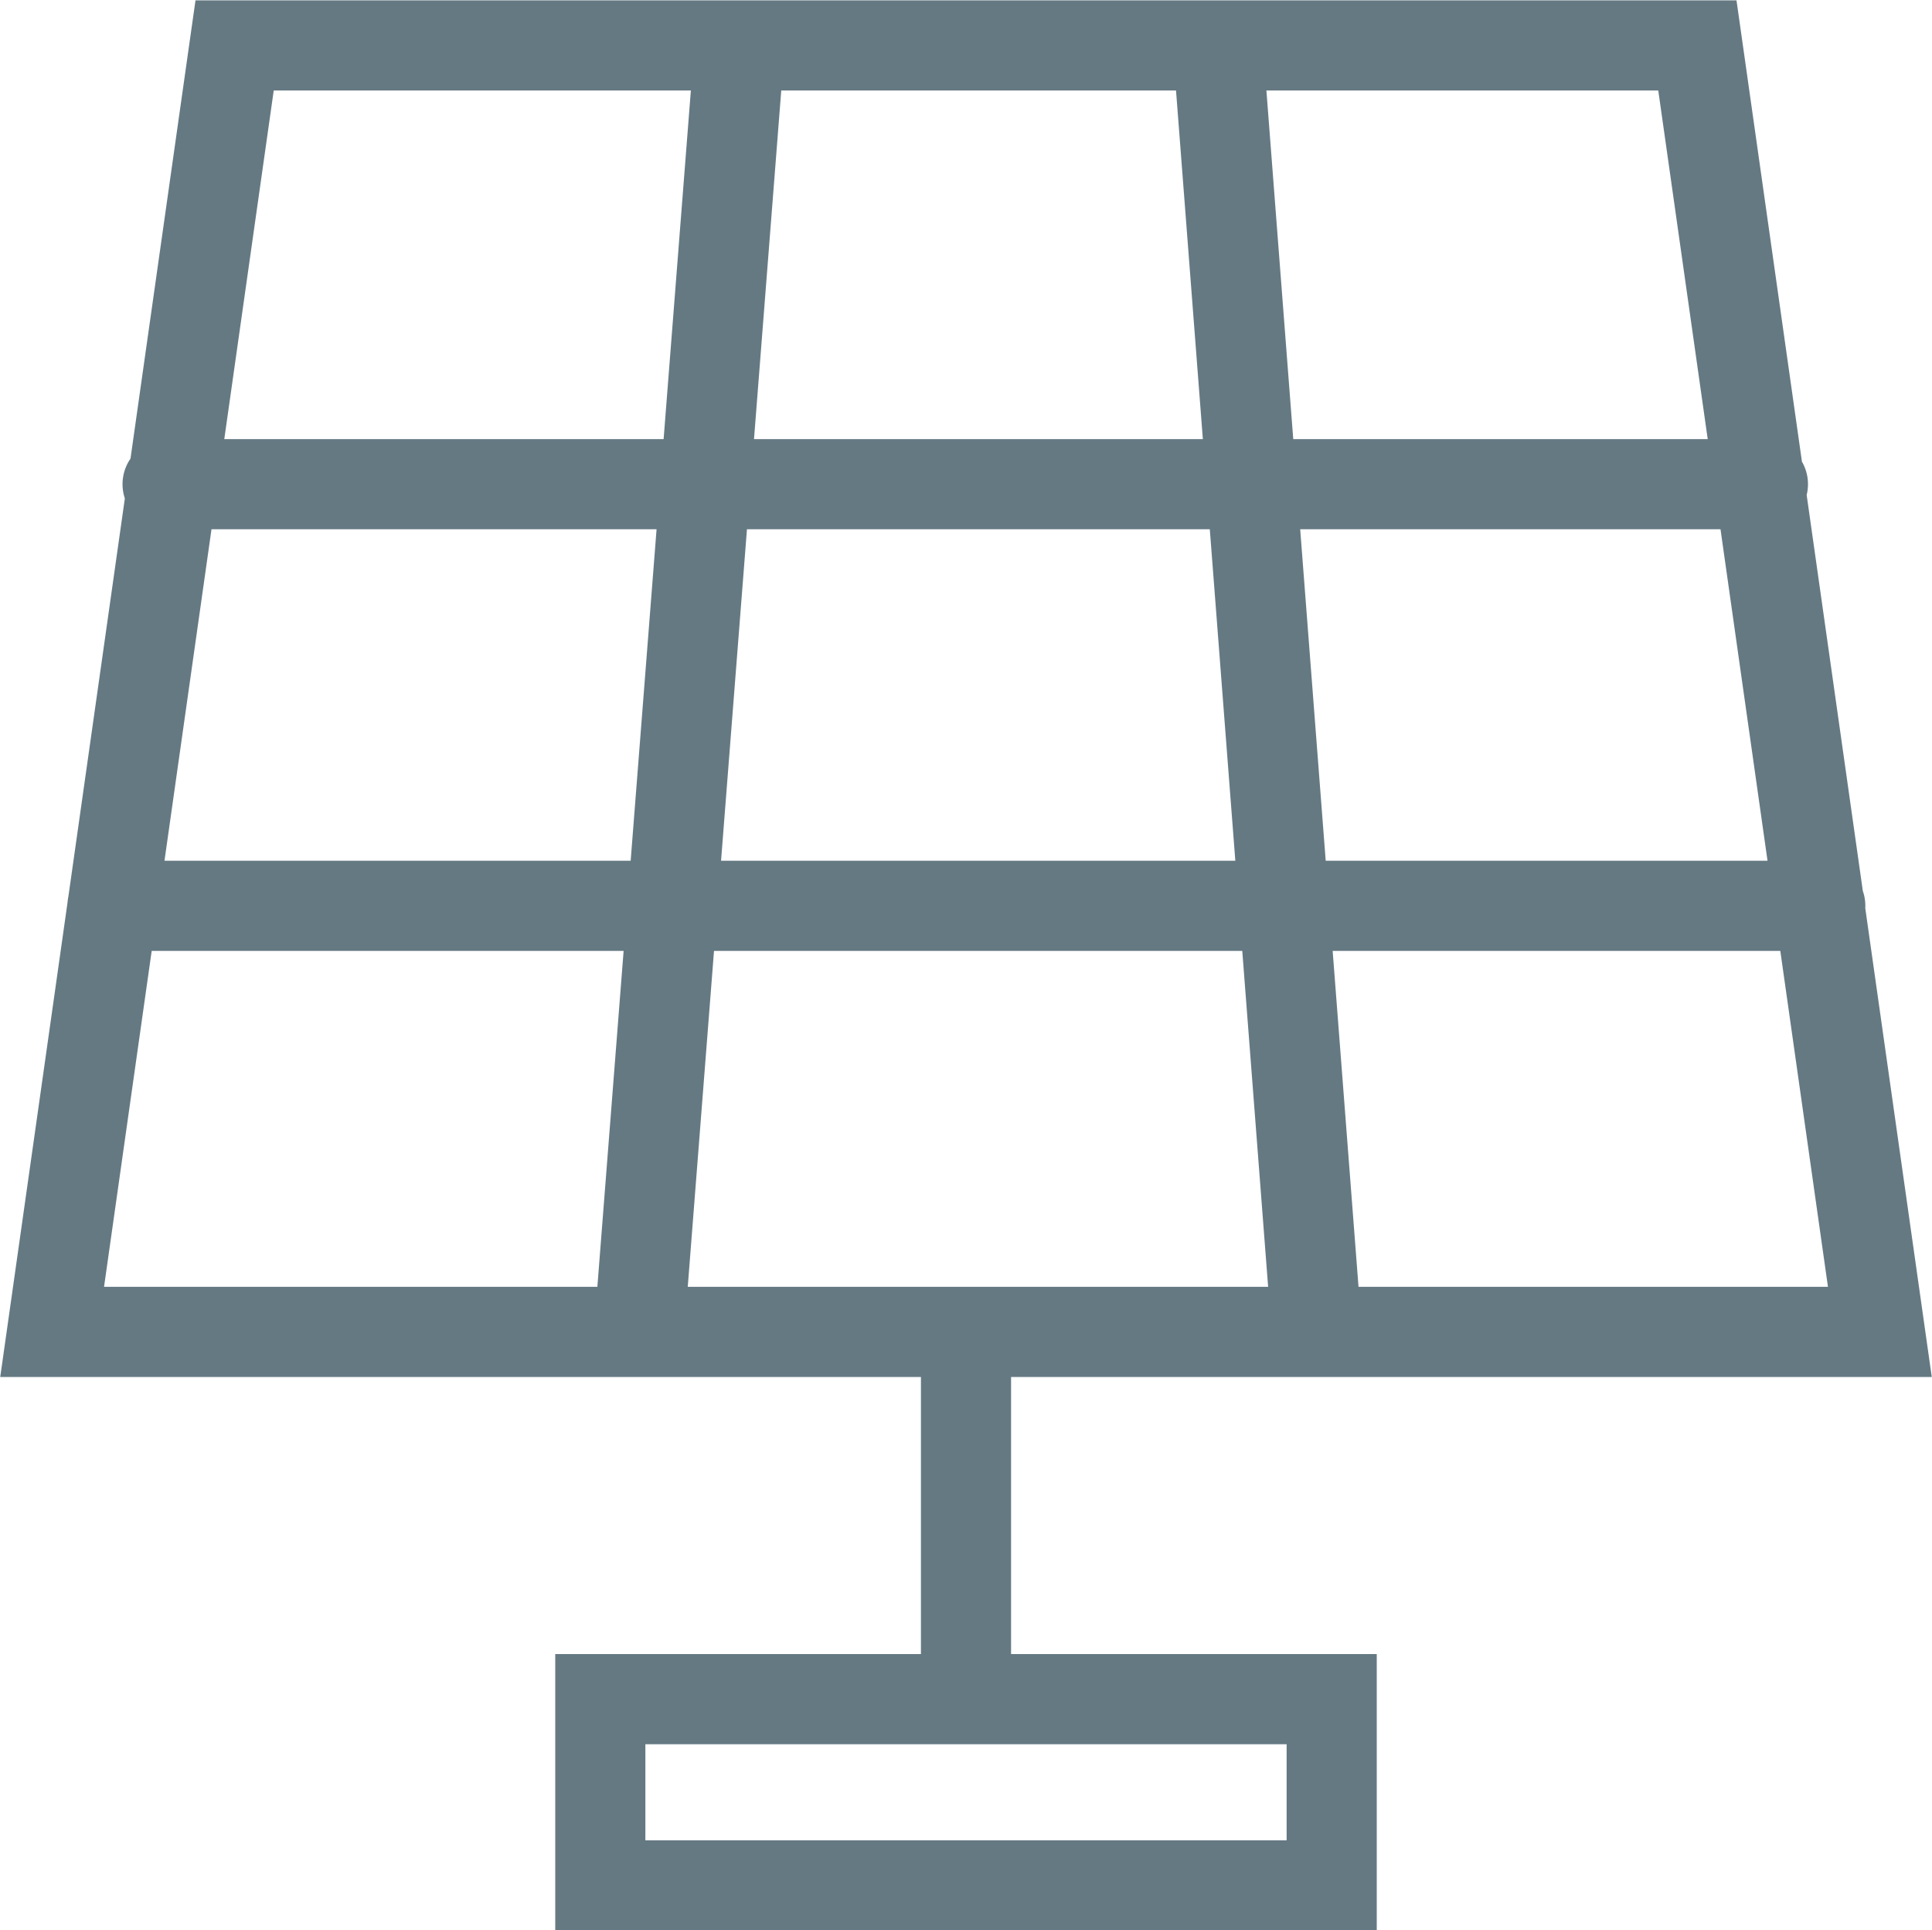 <?xml version="1.0" encoding="UTF-8"?><svg id="Layer_2" xmlns="http://www.w3.org/2000/svg" viewBox="0 0 25.94 25.91"><defs><style>.cls-1{fill:none;stroke:#657983;stroke-linecap:round;stroke-miterlimit:10;stroke-width:1.21px;}</style></defs><g id="Layer_1-2"><path class="cls-1" d="M16.35,.61l1.33,17.27M9.93,.61l-1.35,17.27M1.51,12.16H24.44M2.25,6.5H23.67M3.15,.61H22.79l2.45,17.27H.7L3.15,.61ZM12.97,22.81v-4.93m4.91,7.43H8.06v-2.5h9.82v2.5Z"/></g></svg>